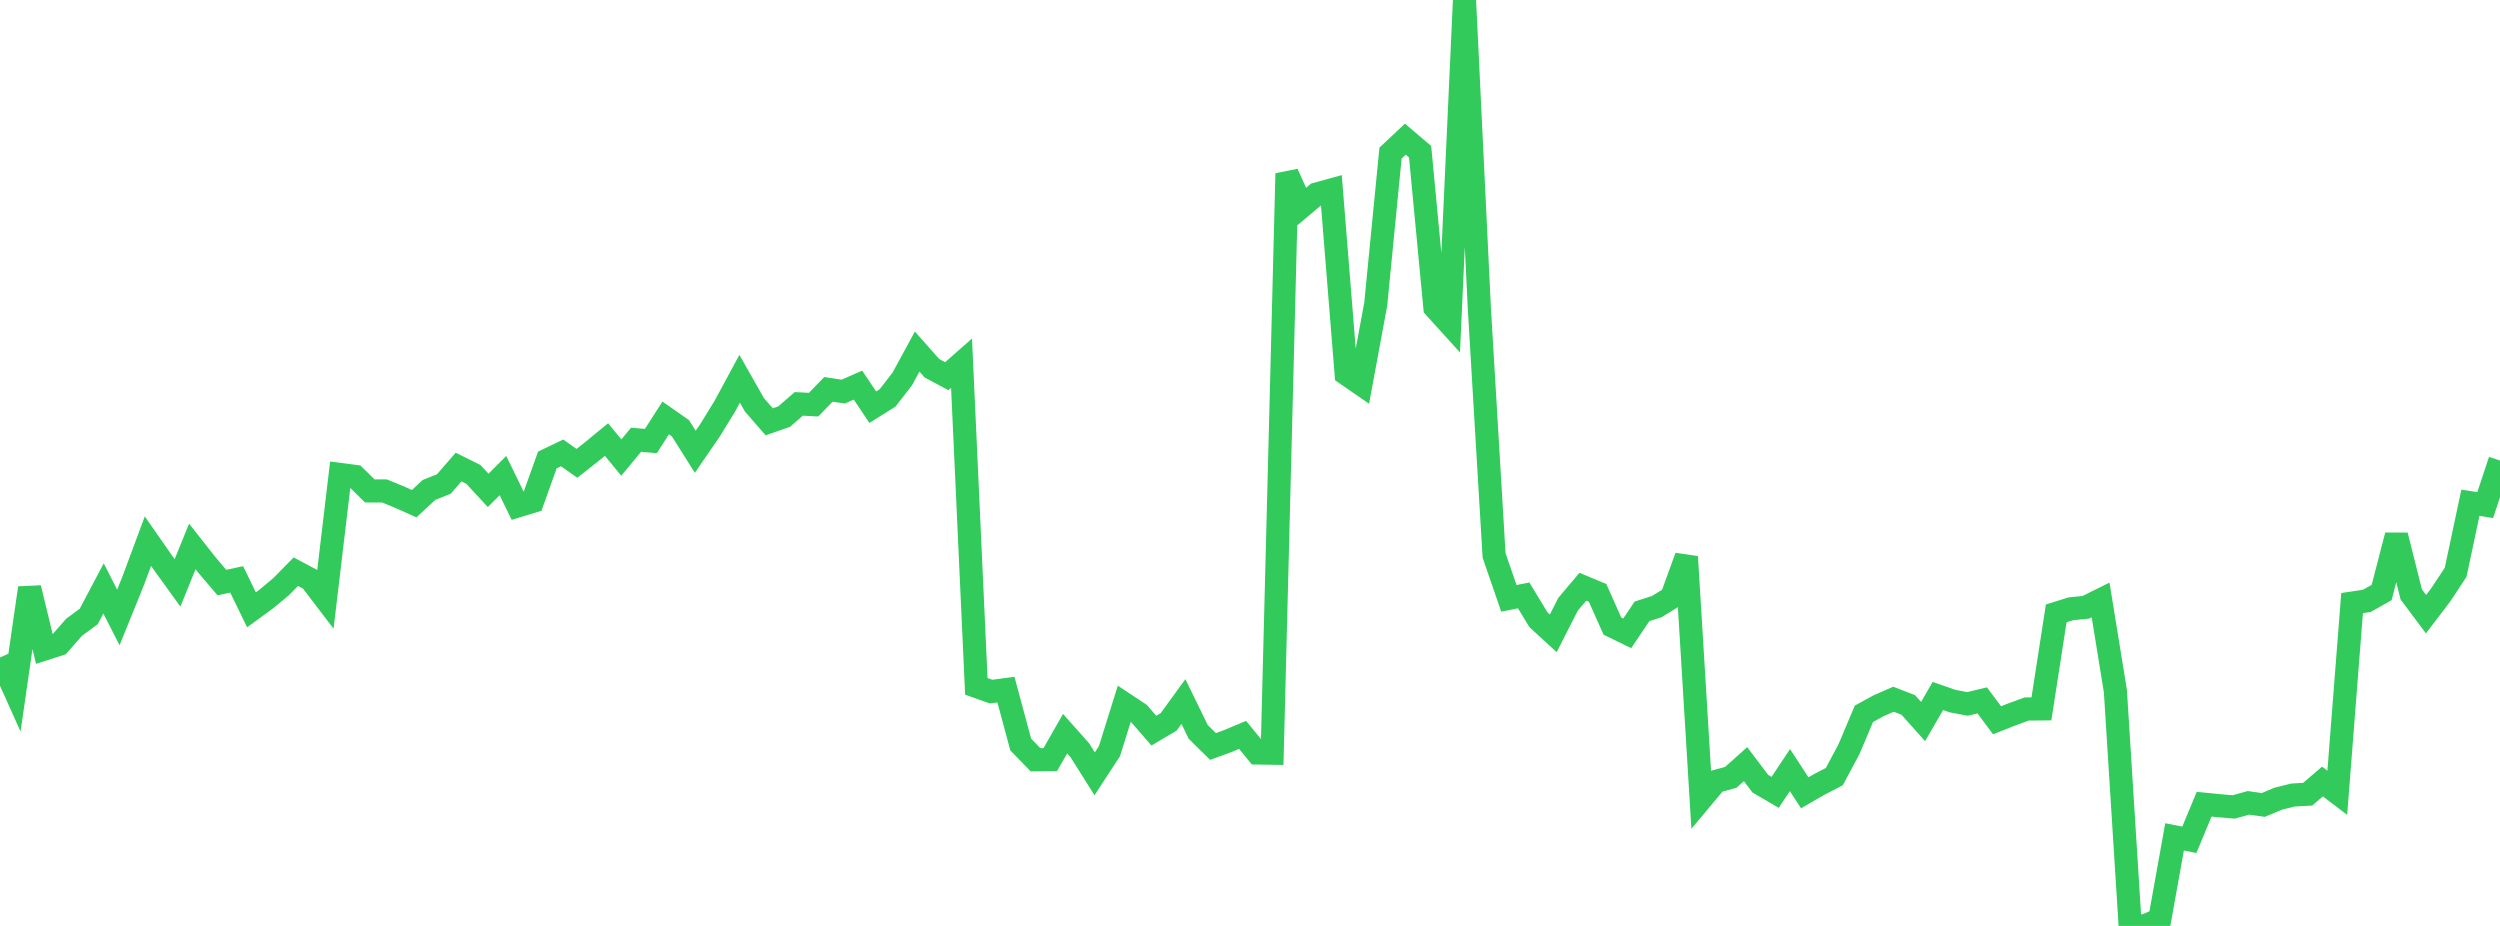 <?xml version="1.0" standalone="no"?>
<!DOCTYPE svg PUBLIC "-//W3C//DTD SVG 1.1//EN" "http://www.w3.org/Graphics/SVG/1.1/DTD/svg11.dtd">

<svg width="135" height="50" viewBox="0 0 135 50" preserveAspectRatio="none" 
  xmlns="http://www.w3.org/2000/svg"
  xmlns:xlink="http://www.w3.org/1999/xlink">


<polyline points="0.0, 35.504 0.799, 37.285 1.598, 31.75 2.396, 35.047 3.195, 34.79 3.994, 33.878 4.793, 33.287 5.592, 31.776 6.391, 33.342 7.189, 31.373 7.988, 29.223 8.787, 30.37 9.586, 31.475 10.385, 29.508 11.183, 30.521 11.982, 31.459 12.781, 31.287 13.58, 32.929 14.379, 32.347 15.178, 31.682 15.976, 30.871 16.775, 31.297 17.574, 32.344 18.373, 25.622 19.172, 25.727 19.97, 26.51 20.769, 26.513 21.568, 26.842 22.367, 27.199 23.166, 26.455 23.964, 26.139 24.763, 25.221 25.562, 25.617 26.361, 26.481 27.16, 25.683 27.959, 27.319 28.757, 27.075 29.556, 24.84 30.355, 24.456 31.154, 25.021 31.953, 24.392 32.751, 23.736 33.55, 24.709 34.349, 23.747 35.148, 23.816 35.947, 22.568 36.746, 23.128 37.544, 24.395 38.343, 23.233 39.142, 21.932 39.941, 20.453 40.74, 21.861 41.538, 22.778 42.337, 22.5 43.136, 21.809 43.935, 21.852 44.734, 21.026 45.533, 21.146 46.331, 20.797 47.13, 21.988 47.929, 21.488 48.728, 20.456 49.527, 18.985 50.325, 19.885 51.124, 20.314 51.923, 19.611 52.722, 37.065 53.521, 37.347 54.32, 37.238 55.118, 40.201 55.917, 41.027 56.716, 41.019 57.515, 39.618 58.314, 40.517 59.112, 41.786 59.911, 40.562 60.71, 38.006 61.509, 38.535 62.308, 39.455 63.107, 38.981 63.905, 37.884 64.704, 39.523 65.503, 40.31 66.302, 40.018 67.101, 39.684 67.899, 40.661 68.698, 40.673 69.497, 9.369 70.296, 11.15 71.095, 10.479 71.893, 10.259 72.692, 20.188 73.491, 20.74 74.29, 16.421 75.089, 8.265 75.888, 7.516 76.686, 8.194 77.485, 16.608 78.284, 17.49 79.083, 0.0 79.882, 16.595 80.68, 29.993 81.479, 32.31 82.278, 32.151 83.077, 33.466 83.876, 34.2 84.675, 32.63 85.473, 31.684 86.272, 32.018 87.071, 33.812 87.87, 34.201 88.669, 33.012 89.467, 32.756 90.266, 32.262 91.065, 30.065 91.864, 43.15 92.663, 42.195 93.462, 41.977 94.26, 41.264 95.059, 42.321 95.858, 42.787 96.657, 41.586 97.456, 42.81 98.254, 42.351 99.053, 41.937 99.852, 40.442 100.651, 38.545 101.45, 38.107 102.249, 37.759 103.047, 38.068 103.846, 38.963 104.645, 37.584 105.444, 37.861 106.243, 38.011 107.041, 37.821 107.84, 38.894 108.639, 38.579 109.438, 38.286 110.237, 38.28 111.036, 33.122 111.834, 32.873 112.633, 32.794 113.432, 32.397 114.231, 37.32 115.03, 50.0 115.828, 49.993 116.627, 49.648 117.426, 45.191 118.225, 45.349 119.024, 43.427 119.822, 43.507 120.621, 43.575 121.42, 43.354 122.219, 43.467 123.018, 43.131 123.817, 42.932 124.615, 42.887 125.414, 42.202 126.213, 42.811 127.012, 32.567 127.811, 32.447 128.609, 31.995 129.408, 28.911 130.207, 32.098 131.006, 33.165 131.805, 32.115 132.604, 30.905 133.402, 27.148 134.201, 27.274 135.0, 24.869" fill="none" stroke="#32ca5b" stroke-width="1.25"/>

</svg>